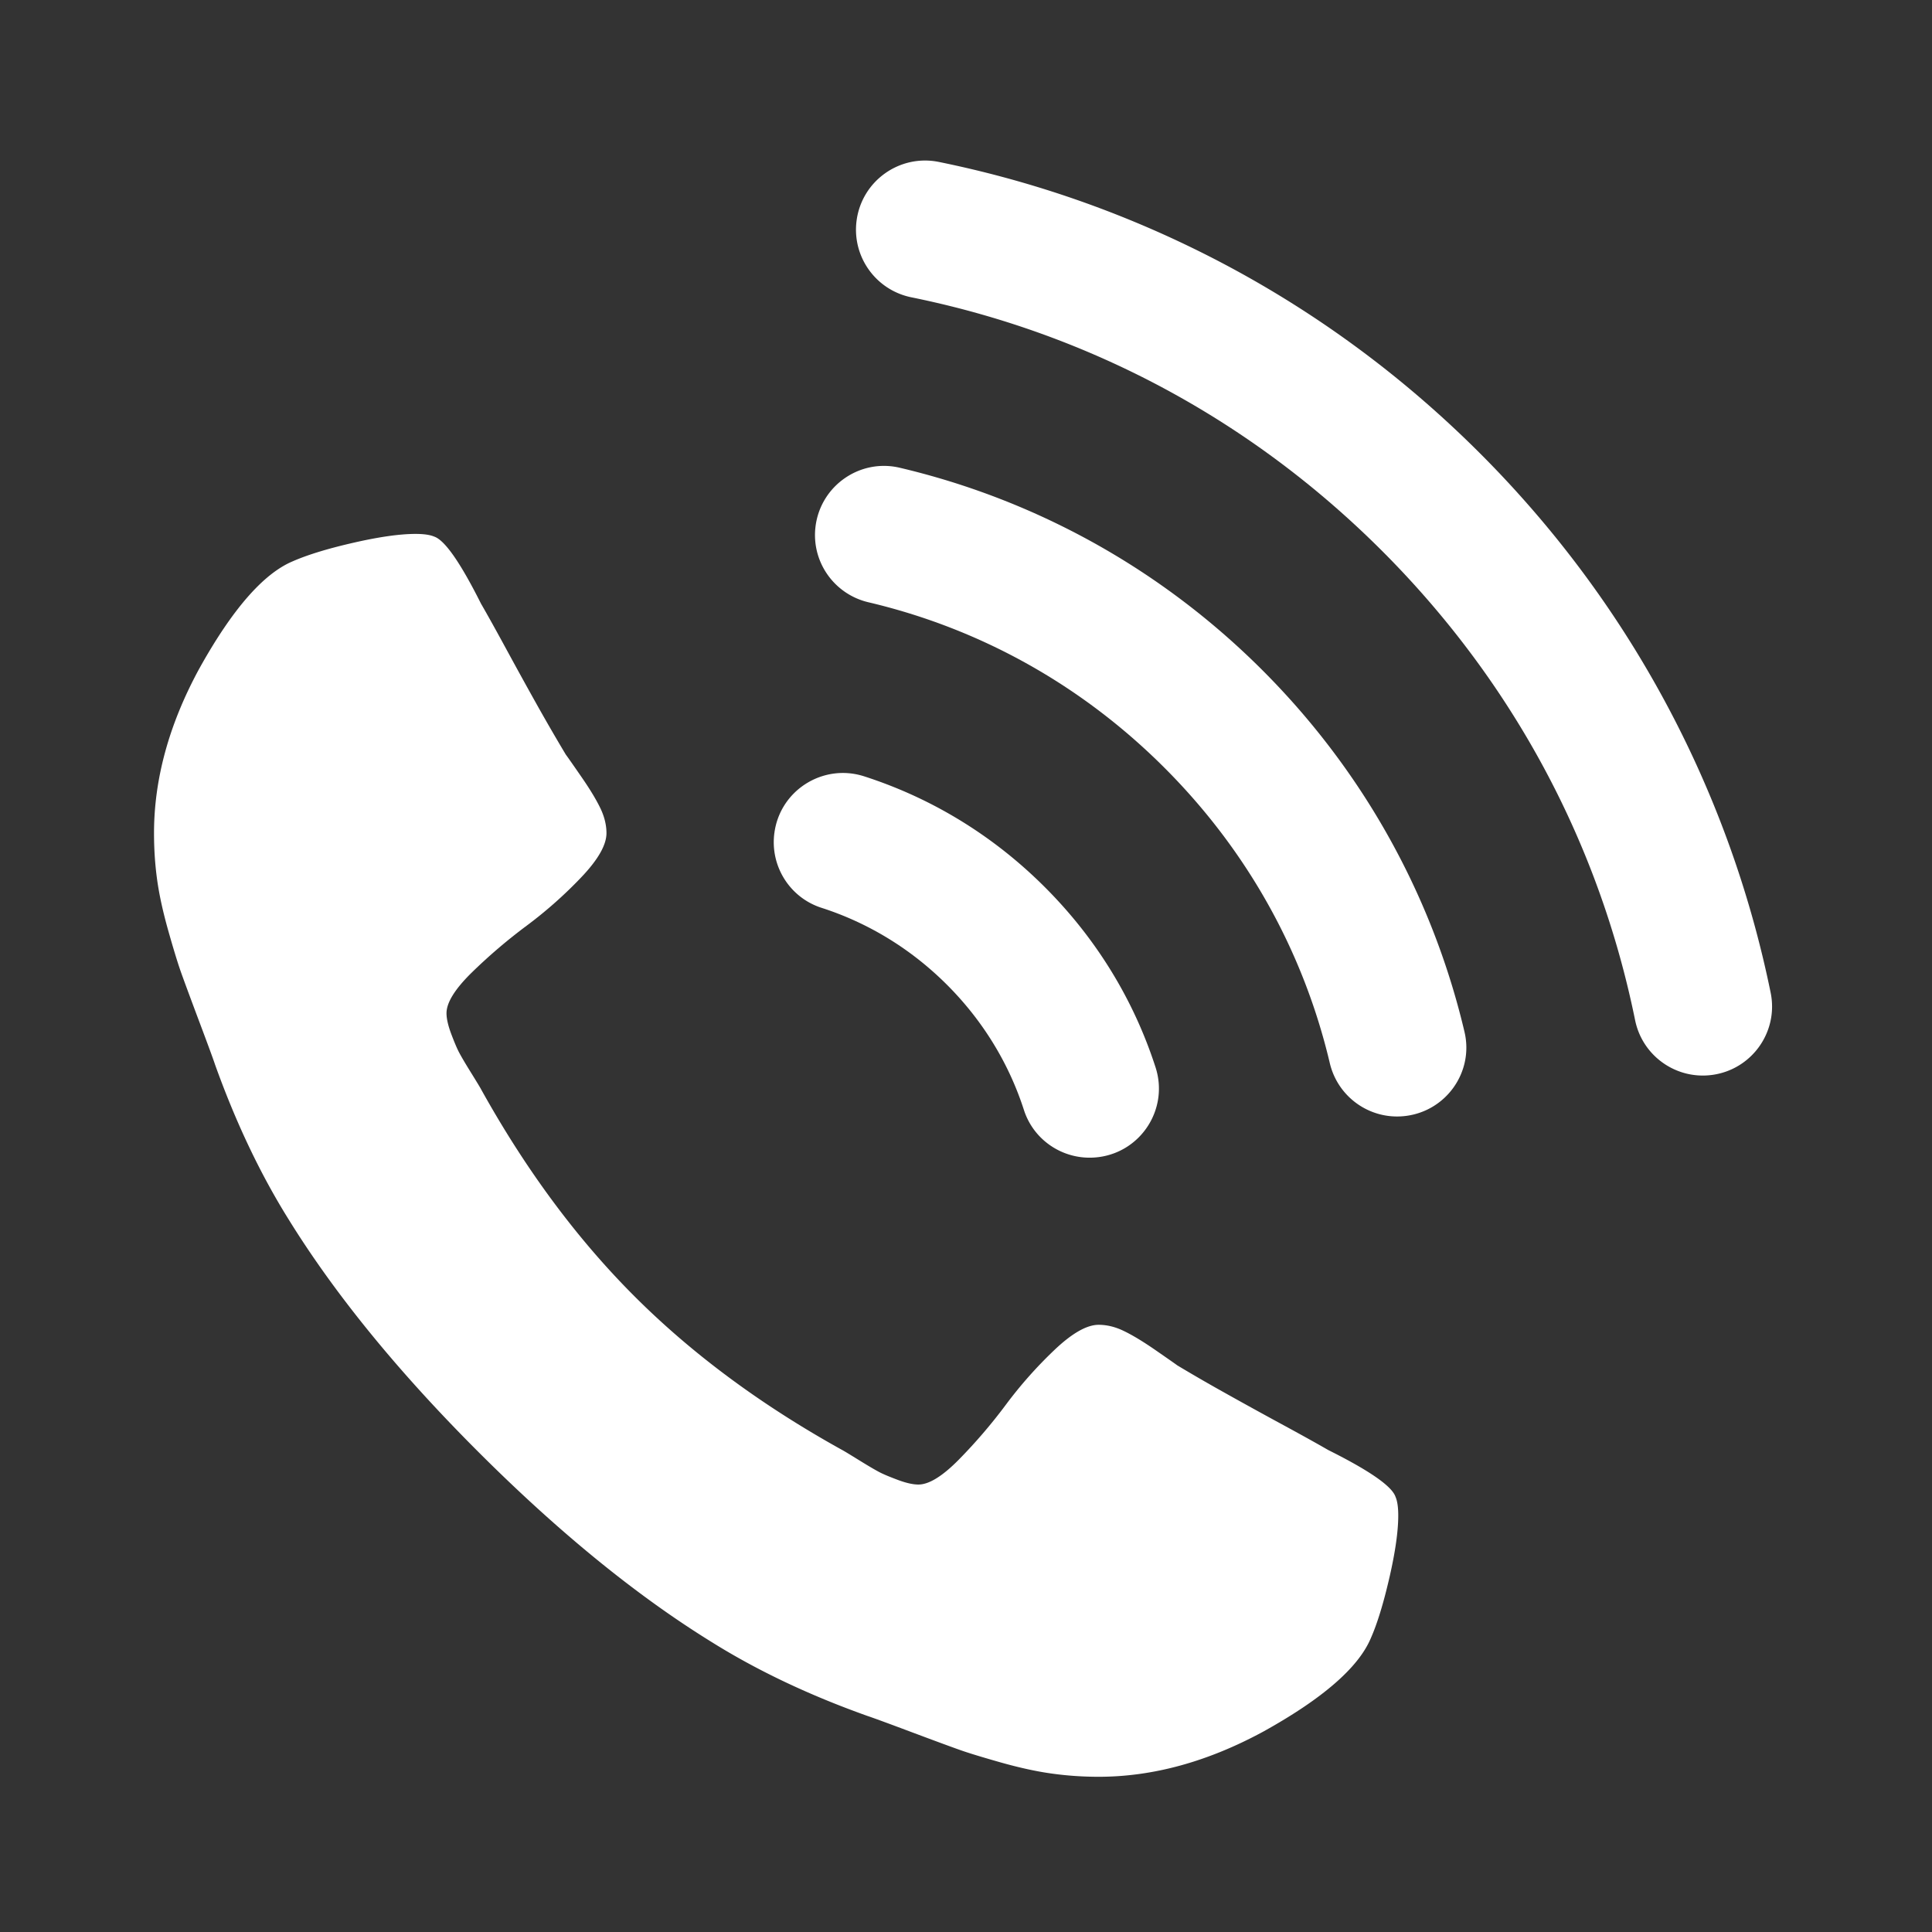 <svg xmlns="http://www.w3.org/2000/svg" width="500" height="500" version="1.0" viewBox="0 0 375 375"><rect x="0" y="0" width="375" height="375" fill="#333333" stroke="none"/><defs><clipPath id="a"><path d="M29.691 103H272v241.887H29.691zm0 0"/></clipPath></defs><path fill="#fff" d="M273.332 169.688c-7.16-14.676-16.7-28.016-28.355-39.66-11.657-11.641-25.016-21.173-39.707-28.325a146.837 146.837 0 0 0-30.63-10.914c-7.702-1.816-15.285 3.45-16.331 11.285-.914 6.848 3.53 13.246 10.261 14.828 21.72 5.118 41.387 16.075 57.418 32.09 16.035 16.016 27 35.656 32.125 57.352 1.586 6.722 7.992 11.16 14.844 10.246 7.848-1.043 13.121-8.617 11.3-16.309a146.416 146.416 0 0 0-10.925-30.594m-113.887 6.516c9.125 2.938 17.41 8 24.352 14.93 6.941 6.937 12.008 15.21 14.95 24.328 1.987 6.152 8.116 9.98 14.534 9.125h.012c8.3-1.106 13.57-9.453 11-17.414-4.238-13.121-11.523-25.027-21.512-35-9.98-9.973-21.902-17.25-35.039-21.484-7.972-2.567-16.328 2.695-17.433 10.984l-.004.016c-.856 6.402 2.98 12.53 9.14 14.515"/><path fill="#fff" d="M343.684 192.688a205.815 205.815 0 0 0-16.704-49.118c-10.054-20.601-23.449-39.336-39.816-55.683-16.367-16.348-35.121-29.73-55.746-39.77a206.318 206.318 0 0 0-49.176-16.683c-7.613-1.551-14.949 3.671-15.976 11.367-.934 6.992 3.718 13.504 10.64 14.91 34.625 7.035 65.973 23.871 91.274 49.14 25.297 25.27 42.148 56.583 49.195 91.169 1.406 6.91 7.926 11.558 14.926 10.625 7.703-1.024 12.937-8.352 11.383-15.958"/><g clip-path="url(#a)"><path fill="#fff" d="M257.836 281.465c-2.168-1.254-5.25-2.965-9.246-5.133a918.3 918.3 0 0 1-10.899-6.008 330.004 330.004 0 0 1-9.18-5.308c-.452-.336-1.882-1.332-4.284-2.996-2.399-1.657-4.434-2.88-6.09-3.676-1.657-.805-3.29-1.2-4.89-1.2-2.286 0-5.142 1.622-8.575 4.876a83.406 83.406 0 0 0-9.426 10.625 102.79 102.79 0 0 1-9.09 10.617c-3.207 3.265-5.84 4.886-7.894 4.886-1.028 0-2.313-.285-3.864-.851-1.535-.574-2.714-1.055-3.515-1.457-.793-.402-2.172-1.2-4.113-2.402-1.946-1.204-3.032-1.86-3.262-1.973-15.664-8.676-29.098-18.613-40.305-29.805-11.207-11.195-21.156-24.617-29.844-40.262-.113-.238-.77-1.316-1.972-3.257-1.203-1.938-2.004-3.317-2.407-4.114-.398-.804-.882-1.972-1.46-3.511-.563-1.543-.852-2.828-.852-3.852 0-2.055 1.633-4.684 4.894-7.887a105.02 105.02 0 0 1 10.63-9.078 83.69 83.69 0 0 0 10.628-9.414c3.27-3.433 4.895-6.285 4.895-8.574 0-1.594-.403-3.227-1.203-4.879-.805-1.66-2.024-3.684-3.692-6.086-1.652-2.394-2.652-3.82-3-4.285a392.001 392.001 0 0 1-5.312-9.156 982.636 982.636 0 0 1-6.008-10.887c-2.168-3.992-3.883-7.082-5.14-9.25-4.008-7.988-7.032-12.332-9.098-13.02-.79-.335-1.992-.515-3.594-.515-3.086 0-7.113.578-12.094 1.719-4.972 1.136-8.89 2.34-11.746 3.593-5.726 2.403-11.781 9.364-18.187 20.903-5.828 10.73-8.746 21.359-8.746 31.863 0 3.082.195 6.078.597 8.992.399 2.918 1.117 6.203 2.145 9.86 1.031 3.652 1.863 6.367 2.488 8.132.629 1.766 1.8 4.938 3.516 9.508 1.718 4.57 2.746 7.363 3.086 8.399 4.011 11.191 8.746 21.183 14.234 29.984 9.027 14.61 21.355 29.723 36.969 45.312 15.605 15.586 30.726 27.899 45.363 36.922 8.8 5.485 18.812 10.227 30.02 14.223 1.027.34 3.835 1.363 8.41 3.082 4.562 1.71 7.738 2.883 9.507 3.508 1.778.637 4.493 1.457 8.149 2.496 3.664 1.027 6.953 1.738 9.871 2.133 2.906.402 5.91.61 8.996.61 10.527 0 21.152-2.919 31.906-8.743 11.547-6.395 18.524-12.453 20.922-18.16 1.266-2.856 2.457-6.77 3.606-11.739 1.14-4.968 1.718-8.992 1.718-12.074 0-1.601-.175-2.804-.527-3.613-.676-2.055-5.027-5.082-13.035-9.078"/></g></svg>